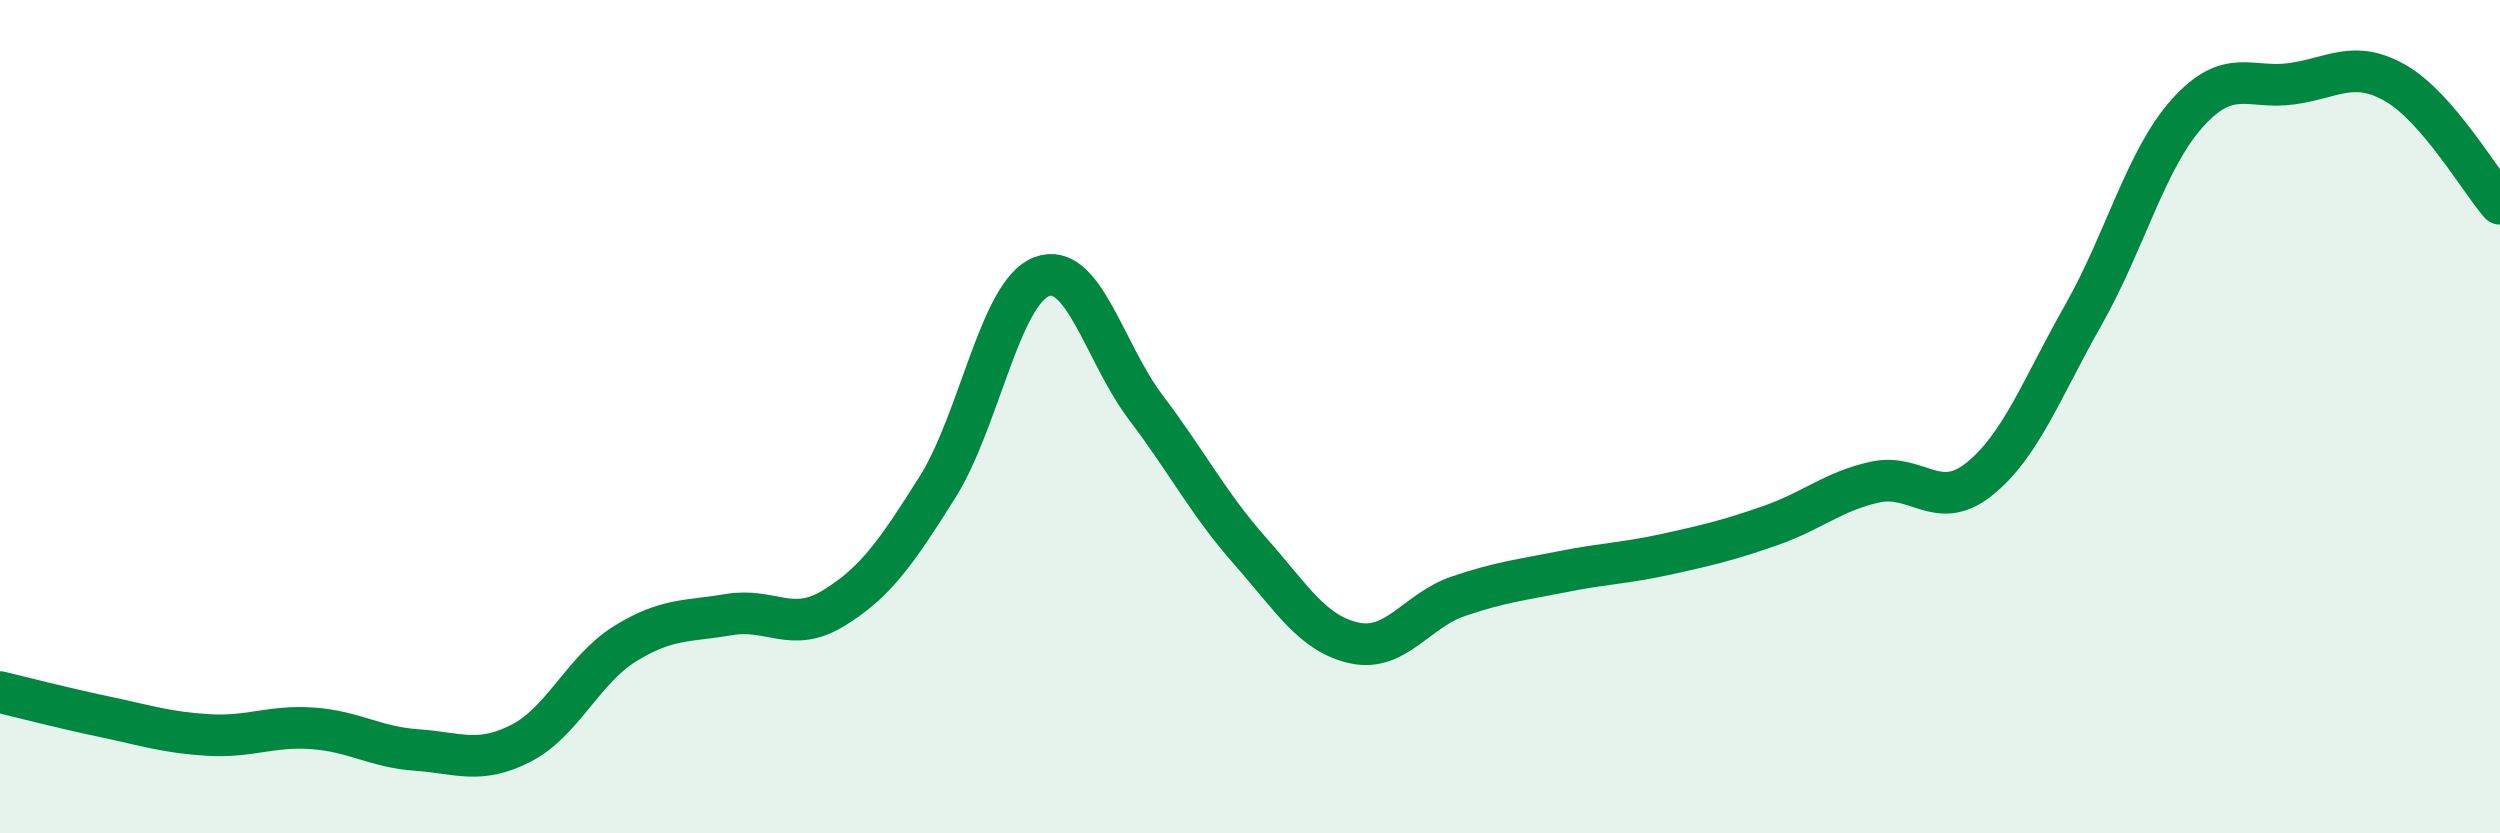 
    <svg width="60" height="20" viewBox="0 0 60 20" xmlns="http://www.w3.org/2000/svg">
      <path
        d="M 0,16.61 C 0.5,16.73 1.5,16.99 2.5,17.2 C 3.5,17.41 4,17.58 5,17.64 C 6,17.7 6.5,17.41 7.5,17.48 C 8.5,17.55 9,17.93 10,18 C 11,18.07 11.5,18.35 12.5,17.84 C 13.5,17.33 14,16.07 15,15.45 C 16,14.83 16.5,14.92 17.5,14.75 C 18.5,14.58 19,15.21 20,14.6 C 21,13.99 21.5,13.28 22.5,11.69 C 23.5,10.1 24,7.02 25,6.64 C 26,6.26 26.5,8.46 27.5,9.78 C 28.5,11.1 29,12.09 30,13.22 C 31,14.35 31.5,15.21 32.5,15.43 C 33.5,15.65 34,14.65 35,14.31 C 36,13.97 36.5,13.92 37.5,13.72 C 38.5,13.52 39,13.52 40,13.3 C 41,13.08 41.5,12.96 42.5,12.61 C 43.5,12.26 44,11.79 45,11.57 C 46,11.35 46.5,12.3 47.5,11.5 C 48.5,10.7 49,9.32 50,7.56 C 51,5.8 51.5,3.82 52.5,2.71 C 53.5,1.6 54,2.15 55,2.01 C 56,1.87 56.5,1.42 57.5,2 C 58.5,2.58 59.5,4.31 60,4.89L60 20L0 20Z"
        fill="#008740"
        opacity="0.1"
        stroke-linecap="round"
        stroke-linejoin="round"
      />
      <path
        d="M 0,16.61 C 0.5,16.73 1.5,16.99 2.5,17.2 C 3.5,17.41 4,17.58 5,17.64 C 6,17.7 6.5,17.41 7.5,17.48 C 8.5,17.55 9,17.93 10,18 C 11,18.07 11.5,18.35 12.5,17.84 C 13.5,17.33 14,16.07 15,15.45 C 16,14.83 16.5,14.92 17.5,14.75 C 18.5,14.58 19,15.21 20,14.6 C 21,13.99 21.5,13.28 22.5,11.69 C 23.5,10.1 24,7.02 25,6.64 C 26,6.26 26.5,8.46 27.5,9.78 C 28.5,11.1 29,12.09 30,13.22 C 31,14.35 31.5,15.21 32.5,15.43 C 33.5,15.65 34,14.65 35,14.31 C 36,13.97 36.5,13.92 37.5,13.72 C 38.5,13.52 39,13.52 40,13.3 C 41,13.08 41.5,12.96 42.5,12.61 C 43.5,12.26 44,11.79 45,11.57 C 46,11.35 46.5,12.3 47.5,11.5 C 48.5,10.7 49,9.32 50,7.56 C 51,5.8 51.5,3.82 52.5,2.71 C 53.5,1.6 54,2.15 55,2.01 C 56,1.87 56.5,1.42 57.5,2 C 58.5,2.58 59.5,4.31 60,4.89"
        stroke="#008740"
        stroke-width="1"
        fill="none"
        stroke-linecap="round"
        stroke-linejoin="round"
      />
    </svg>
  